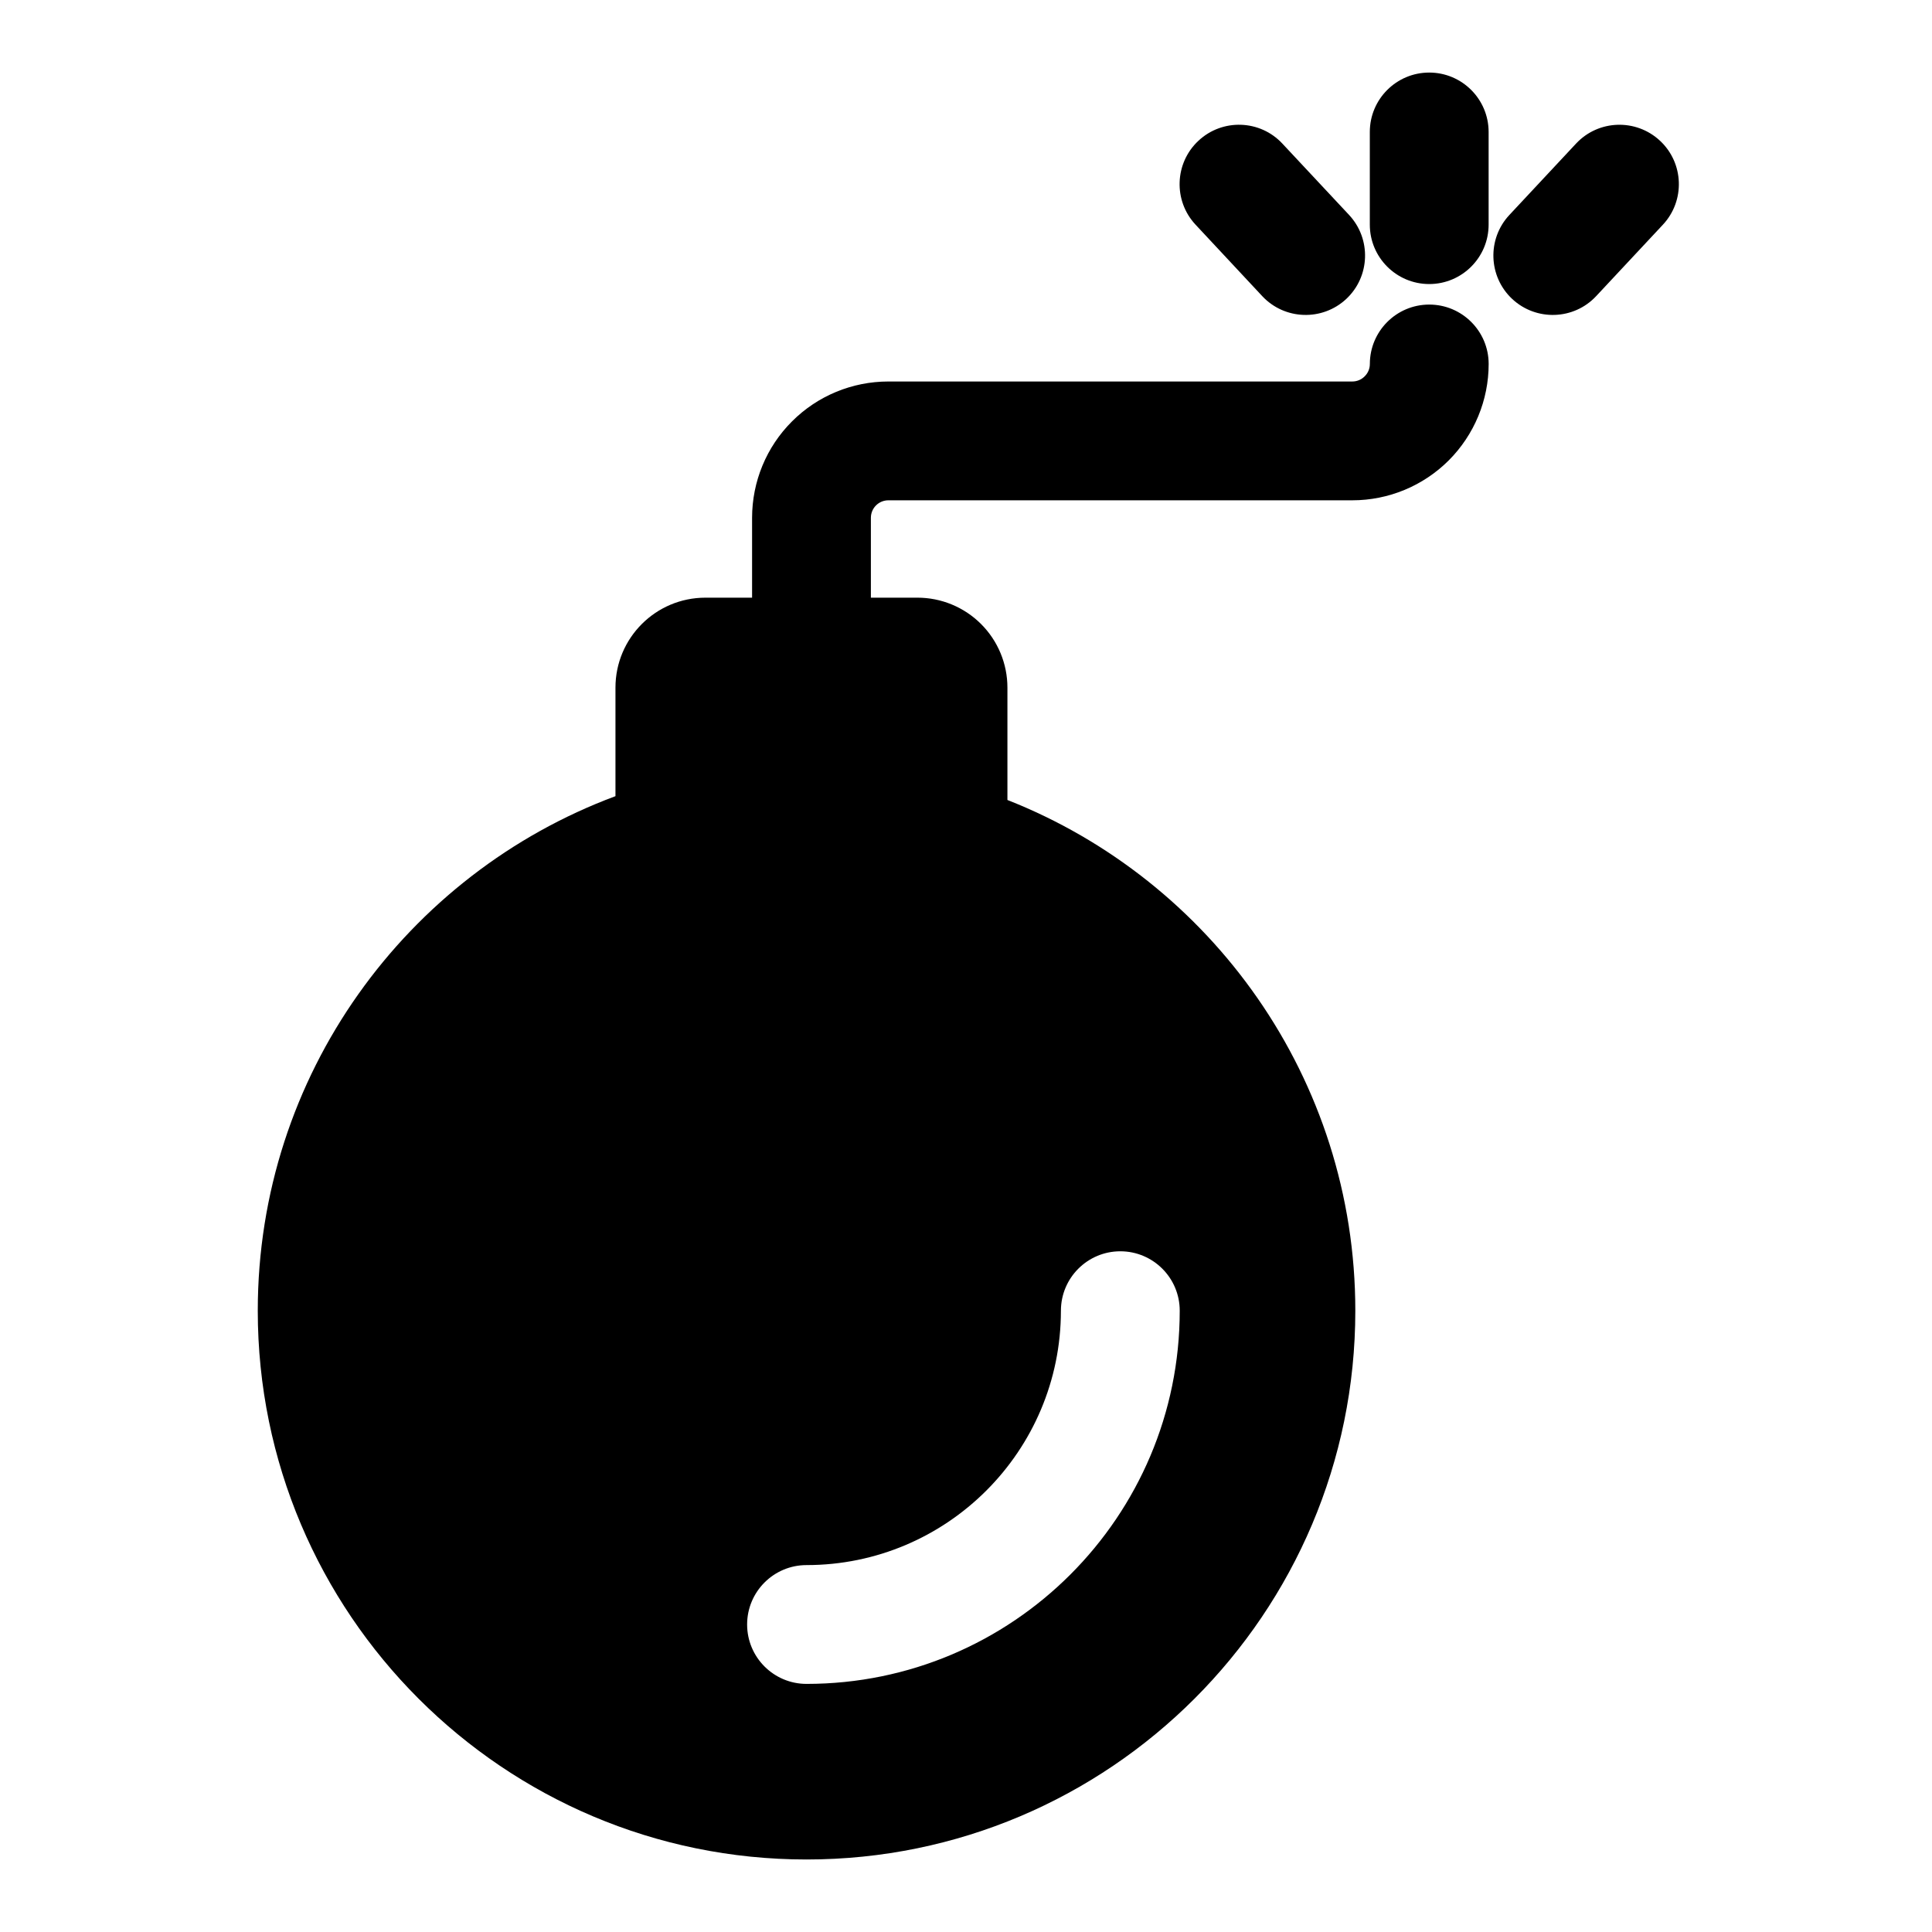 <?xml version="1.0" encoding="UTF-8"?>
<!-- Uploaded to: SVG Repo, www.svgrepo.com, Generator: SVG Repo Mixer Tools -->
<svg fill="#000000" width="800px" height="800px" version="1.1" viewBox="144 144 512 512" xmlns="http://www.w3.org/2000/svg">
 <path d="m343.3 302.39h-12.359c-13.16 0-23.836 10.676-23.836 23.836v28.766c-55.324 20.578-94.793 73.902-94.793 136.36 0 80.262 65.164 145.43 145.43 145.43 80.262 0 145.43-65.164 145.43-145.43 0-61.48-38.242-114.1-92.195-135.35v-29.773c0-6.312-2.504-12.375-6.977-16.848s-10.531-6.992-16.863-6.992h-12.344v-21.176c0-1.227 0.488-2.41 1.355-3.273 0.867-0.867 2.047-1.355 3.273-1.355h122.96c9.59 0 18.766-3.809 25.551-10.578 6.769-6.785 10.578-15.965 10.578-25.551 0-8.691-7.055-15.742-15.742-15.742-8.691 0-15.742 7.055-15.742 15.742 0 1.227-0.488 2.41-1.371 3.273-0.867 0.883-2.047 1.371-3.273 1.371h-122.96c-9.574 0-18.766 3.793-25.535 10.578-6.785 6.769-10.578 15.965-10.578 25.551v21.16zm81.852 188.96c0 37.203-30.211 67.414-67.414 67.414-8.691 0-15.742 7.055-15.742 15.742 0 8.691 7.055 15.742 15.742 15.742 54.586 0 98.902-44.32 98.902-98.902 0-8.691-7.055-15.742-15.742-15.742-8.691 0-15.742 7.055-15.742 15.742zm35.691-287.8 17.664 18.926c5.934 6.344 15.902 6.676 22.262 0.754 6.344-5.934 6.676-15.902 0.754-22.262l-17.68-18.91c-5.918-6.359-15.902-6.691-22.246-0.754-6.344 5.918-6.691 15.902-0.754 22.246zm100.82-21.492-17.664 18.91c-5.934 6.359-5.59 16.328 0.754 22.262 6.344 5.918 16.328 5.59 22.246-0.754l17.68-18.926c5.934-6.344 5.59-16.328-0.754-22.246-6.359-5.934-16.328-5.606-22.262 0.754zm-54.648-3.086v24.562c0 8.691 7.055 15.742 15.742 15.742 8.691 0 15.742-7.055 15.742-15.742v-24.562c0-8.691-7.055-15.742-15.742-15.742-8.691 0-15.742 7.055-15.742 15.742z" fill-rule="evenodd"/>
</svg>
